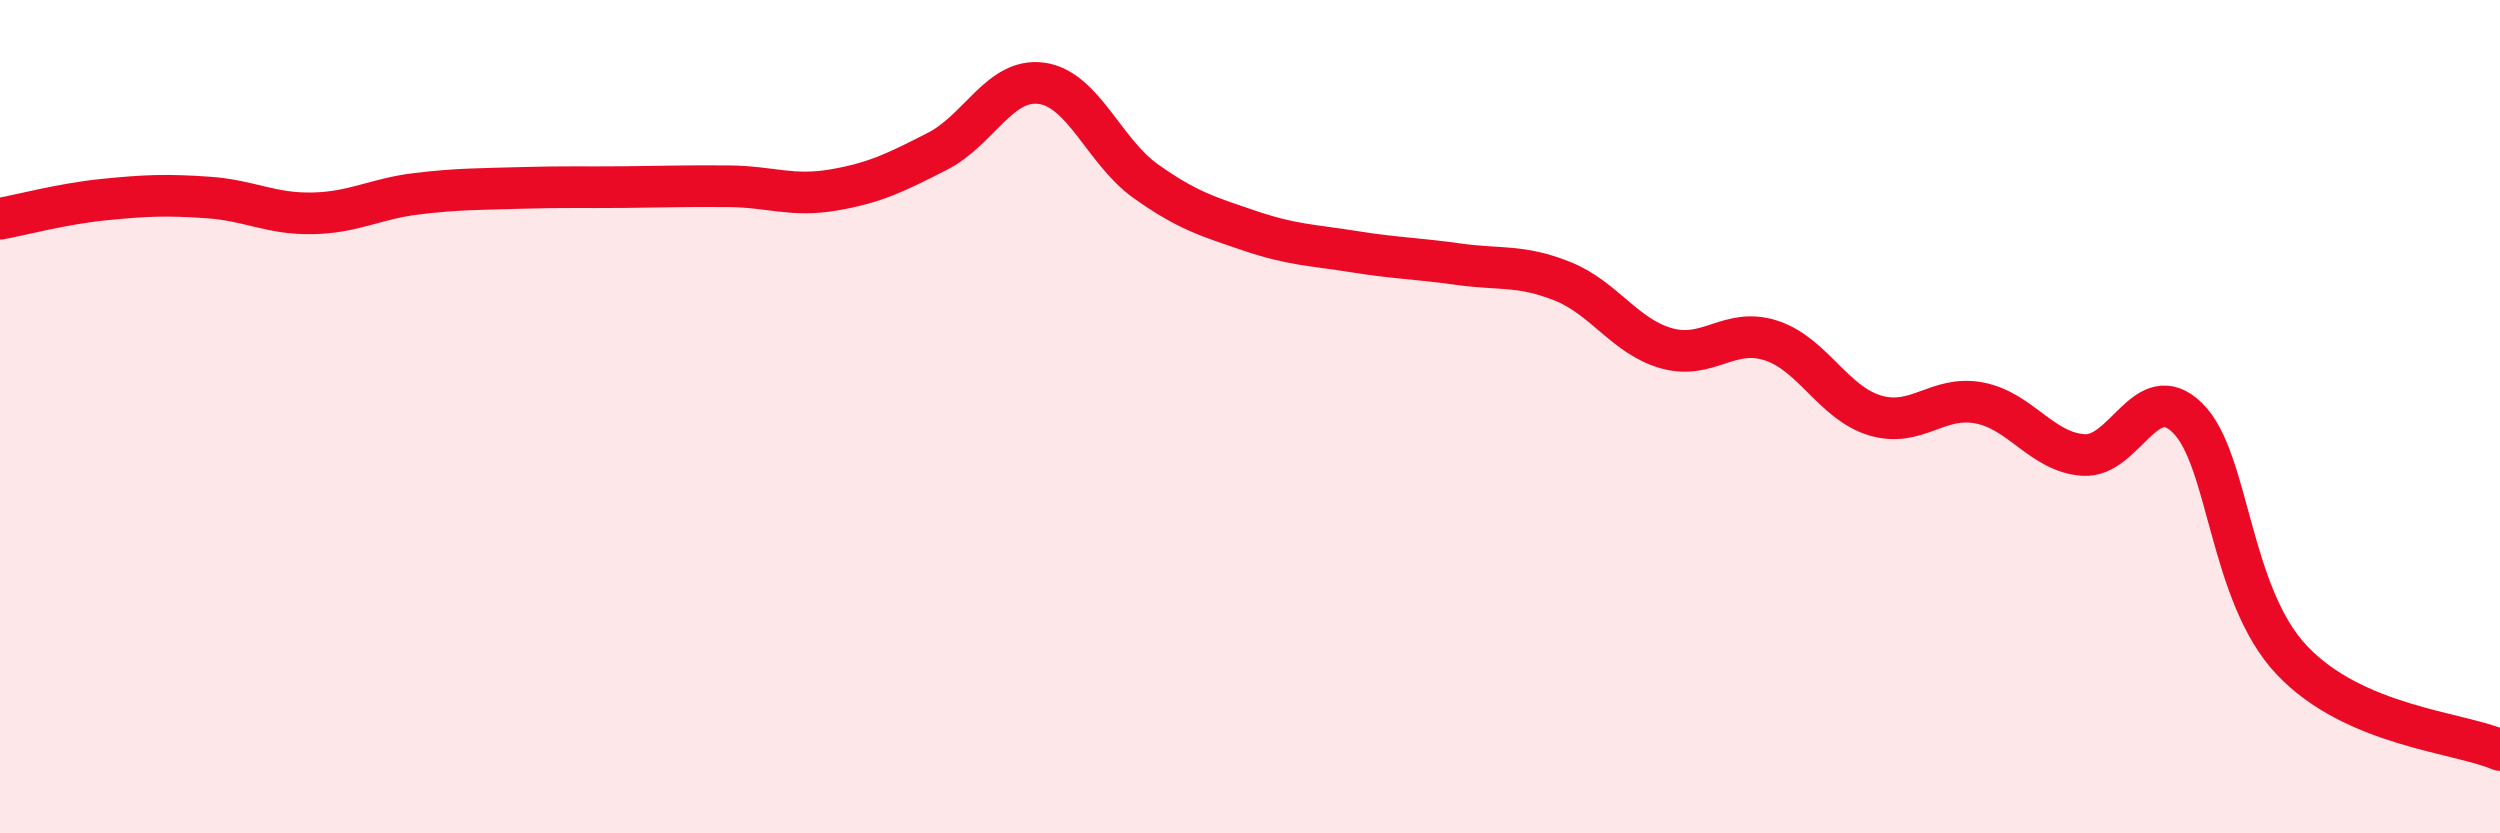 
    <svg width="60" height="20" viewBox="0 0 60 20" xmlns="http://www.w3.org/2000/svg">
      <path
        d="M 0,5.25 C 0.5,5.16 1.5,4.89 2.5,4.79 C 3.5,4.69 4,4.67 5,4.74 C 6,4.81 6.5,5.14 7.5,5.12 C 8.5,5.1 9,4.77 10,4.65 C 11,4.53 11.5,4.54 12.5,4.51 C 13.5,4.48 14,4.5 15,4.49 C 16,4.48 16.5,4.46 17.5,4.47 C 18.5,4.48 19,4.73 20,4.56 C 21,4.39 21.5,4.14 22.5,3.63 C 23.5,3.12 24,1.86 25,2 C 26,2.14 26.5,3.64 27.5,4.35 C 28.5,5.06 29,5.2 30,5.54 C 31,5.88 31.5,5.88 32.5,6.04 C 33.5,6.2 34,6.2 35,6.34 C 36,6.48 36.5,6.35 37.5,6.75 C 38.5,7.15 39,8.08 40,8.36 C 41,8.64 41.5,7.85 42.5,8.17 C 43.5,8.49 44,9.67 45,9.97 C 46,10.27 46.5,9.48 47.5,9.67 C 48.5,9.86 49,10.85 50,10.92 C 51,10.99 51.5,9.05 52.5,10.03 C 53.5,11.01 53.5,14.25 55,15.84 C 56.5,17.43 59,17.57 60,18L60 20L0 20Z"
        fill="#EB0A25"
        opacity="0.1"
        stroke-linecap="round"
        stroke-linejoin="round"
      />
      <path
        d="M 0,5.25 C 0.5,5.16 1.5,4.89 2.5,4.79 C 3.5,4.69 4,4.67 5,4.74 C 6,4.81 6.5,5.14 7.5,5.12 C 8.5,5.1 9,4.77 10,4.65 C 11,4.53 11.5,4.54 12.5,4.51 C 13.5,4.48 14,4.5 15,4.49 C 16,4.48 16.5,4.46 17.5,4.47 C 18.5,4.48 19,4.73 20,4.56 C 21,4.39 21.5,4.14 22.5,3.63 C 23.5,3.12 24,1.86 25,2 C 26,2.14 26.5,3.64 27.5,4.35 C 28.5,5.06 29,5.2 30,5.54 C 31,5.88 31.5,5.88 32.5,6.04 C 33.5,6.2 34,6.2 35,6.34 C 36,6.48 36.5,6.35 37.5,6.75 C 38.5,7.15 39,8.08 40,8.36 C 41,8.64 41.5,7.85 42.5,8.17 C 43.5,8.49 44,9.67 45,9.97 C 46,10.27 46.5,9.48 47.5,9.67 C 48.5,9.86 49,10.85 50,10.92 C 51,10.99 51.5,9.05 52.5,10.03 C 53.5,11.01 53.5,14.25 55,15.84 C 56.5,17.43 59,17.57 60,18"
        stroke="#EB0A25"
        stroke-width="1"
        fill="none"
        stroke-linecap="round"
        stroke-linejoin="round"
      />
    </svg>
  